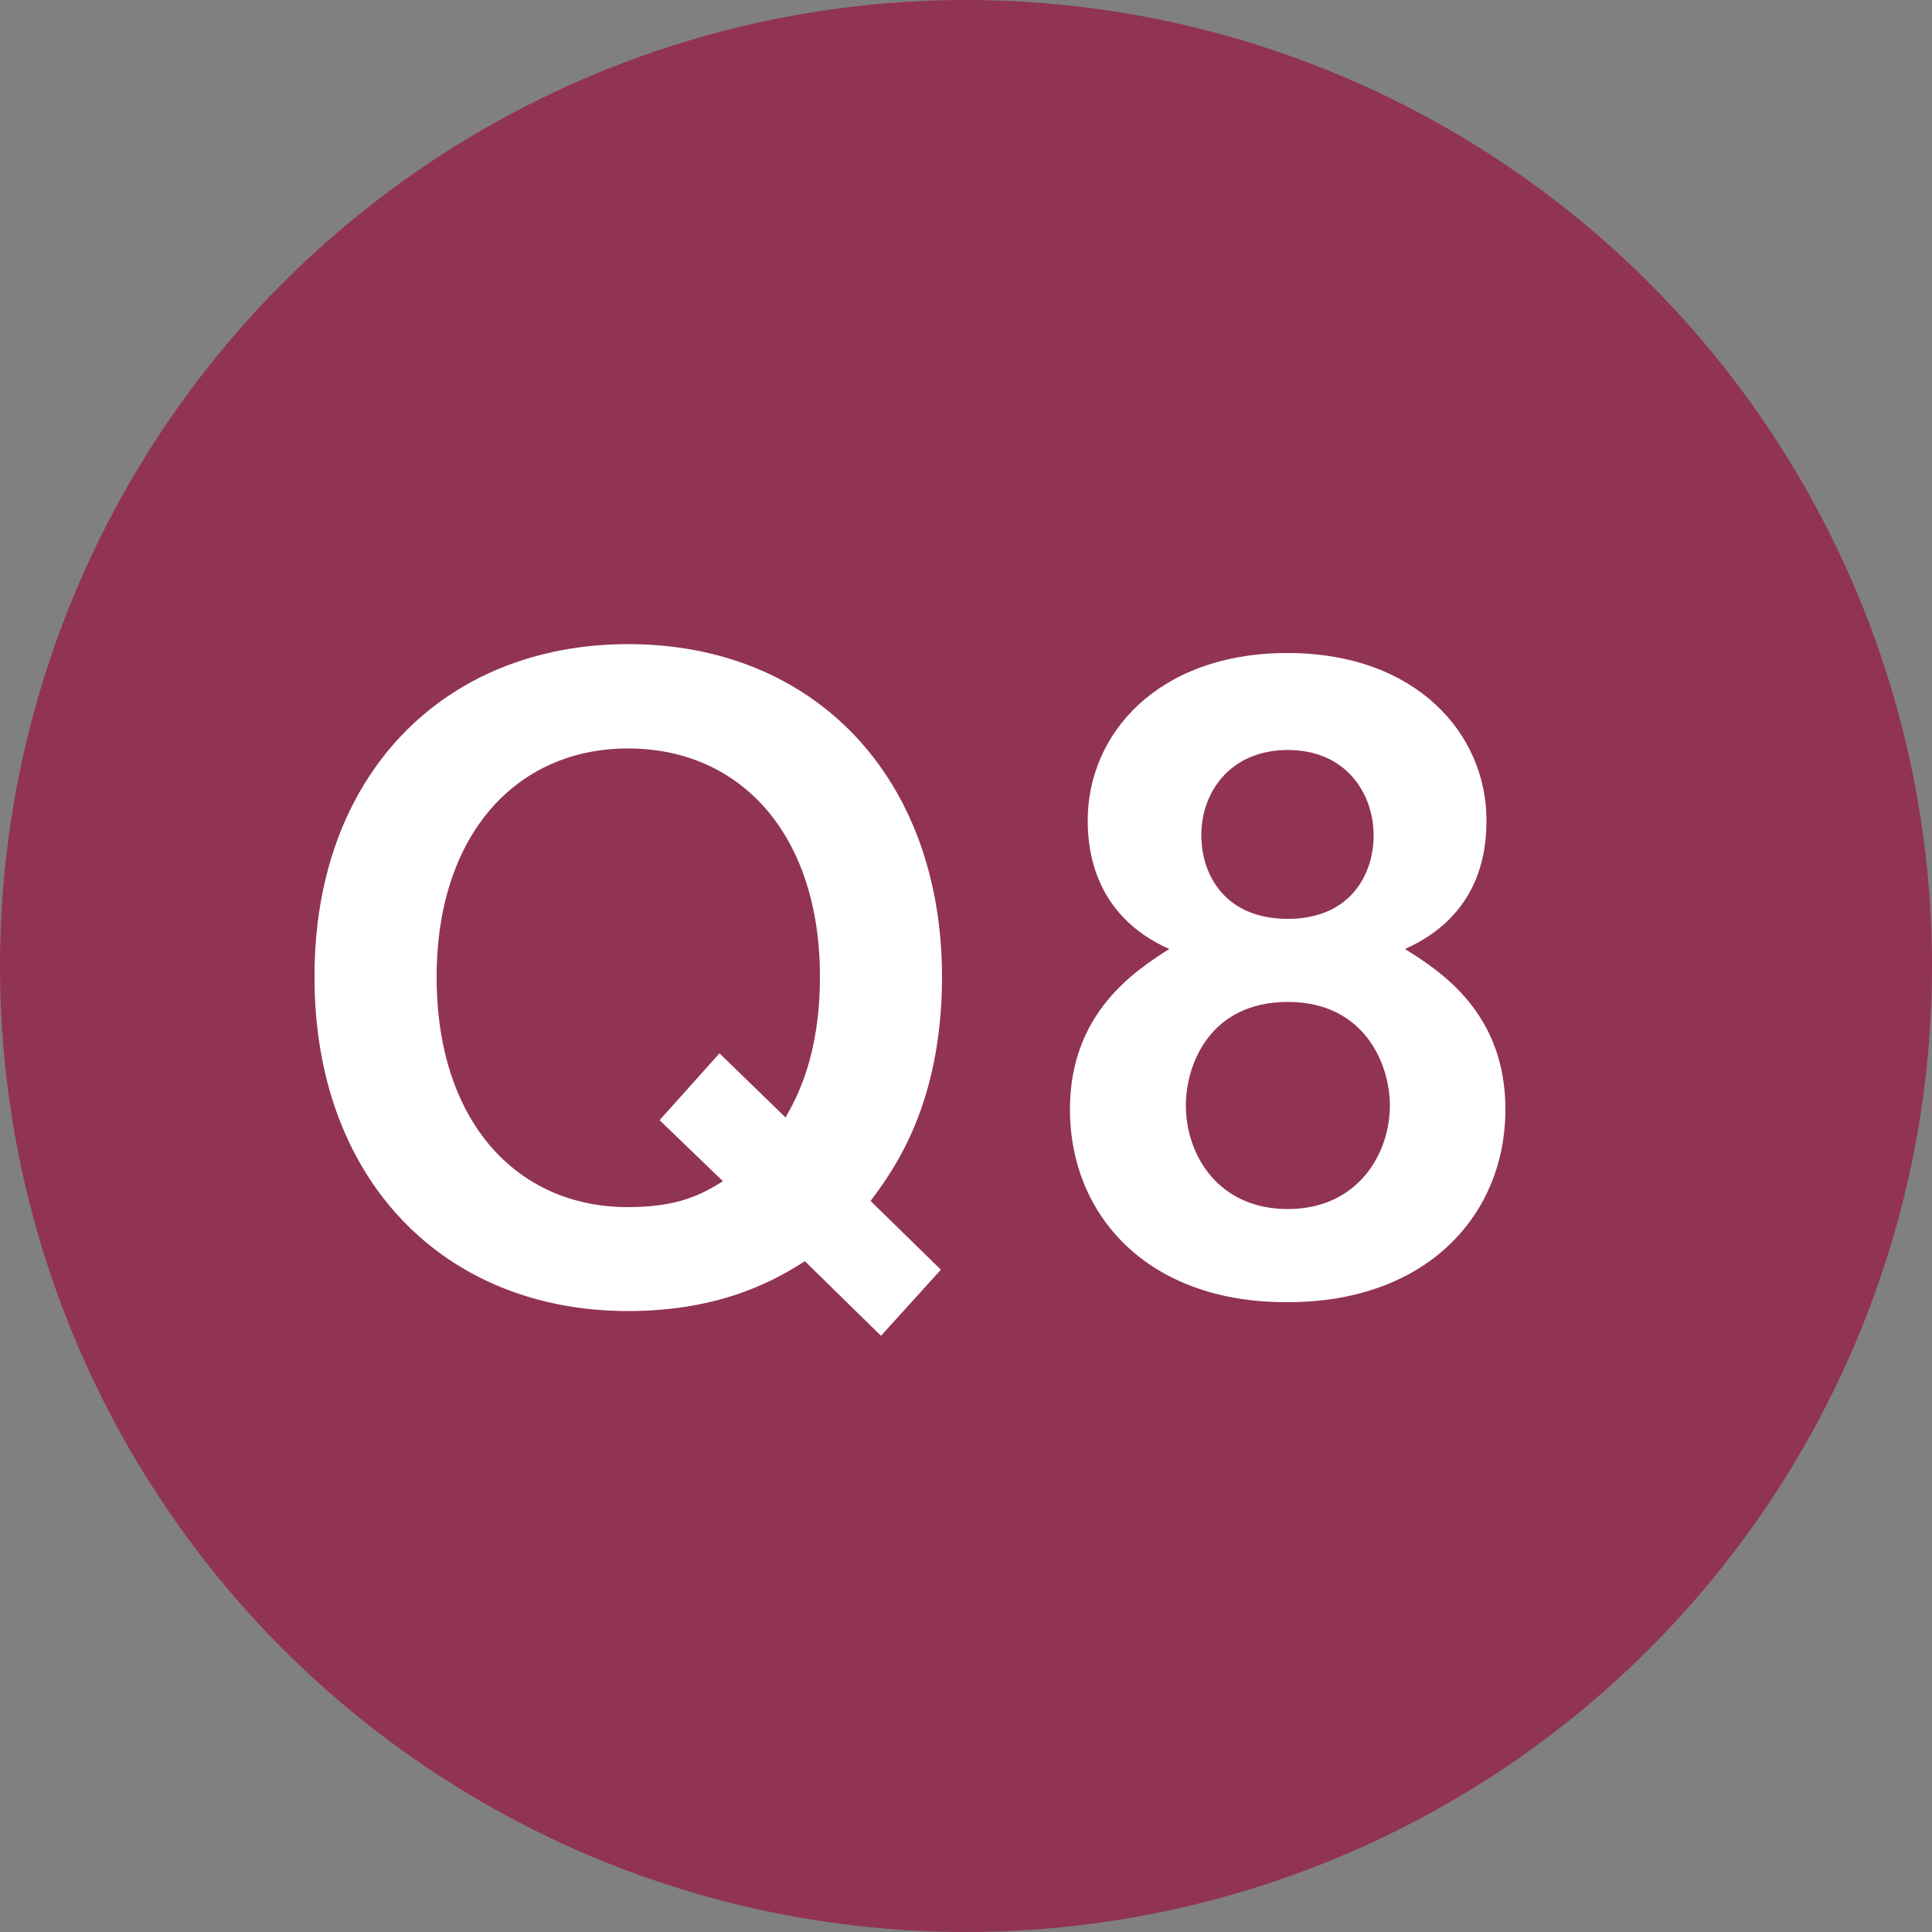 <?xml version="1.0" encoding="utf-8"?>
<!-- Generator: Adobe Illustrator 23.0.1, SVG Export Plug-In . SVG Version: 6.00 Build 0)  -->
<svg version="1.1" id="レイヤー_1のコピー_8"
	 xmlns="http://www.w3.org/2000/svg" xmlns:xlink="http://www.w3.org/1999/xlink" x="0px" y="0px" viewBox="0 0 50 50"
	 style="enable-background:new 0 0 50 50;" xml:space="preserve">
<rect x="0" y="0" width="50" height="50" fill="#808080" stroke="none"/>
<style type="text/css">
	.st0{fill:#913451;}
	.st1{fill:#FFFFFF;}
</style>
<circle class="st0" cx="25" cy="25" r="25"/>
<g>
	<path class="st1" d="M22.53,31.08l1.82,1.78l-1.55,1.71l-1.97-1.93c-0.69,0.44-2.11,1.29-4.57,1.29c-4.79,0-8.12-3.42-8.12-8.63
		c-0.02-5.24,3.35-8.63,8.12-8.63c4.79,0,8.12,3.42,8.12,8.63C24.37,28.59,23.13,30.28,22.53,31.08z M16.25,19.37
		c-2.86,0-4.95,2.2-4.95,5.92s2.06,5.95,4.95,5.95c1.31,0,1.91-0.33,2.46-0.67l-1.64-1.58l1.55-1.73l1.71,1.66
		c0.29-0.51,0.89-1.6,0.89-3.64C21.22,21.61,19.18,19.37,16.25,19.37z"/>
	<path class="st1" d="M33.33,33.7c-3.64,0.02-5.64-2.26-5.64-4.99c0-2.48,1.66-3.57,2.57-4.15c-1.95-0.87-2.11-2.57-2.11-3.33
		c0-2.24,1.82-4.33,5.17-4.33c3.33,0,5.15,2.09,5.15,4.33c0,0.8-0.16,2.46-2.11,3.33c0.93,0.58,2.6,1.66,2.6,4.15
		C38.96,31.43,36.94,33.7,33.33,33.7z M33.33,25.93c-2.02,0-2.64,1.62-2.64,2.68c0,1.26,0.82,2.68,2.64,2.68
		c1.8,0,2.64-1.42,2.64-2.68C35.97,27.55,35.32,25.93,33.33,25.93z M33.33,19.41c-1.49,0-2.24,1.09-2.24,2.2
		c0,1.04,0.62,2.17,2.24,2.17c1.6,0,2.22-1.13,2.22-2.17C35.54,20.5,34.81,19.41,33.33,19.41z"/>
</g>
</svg>
